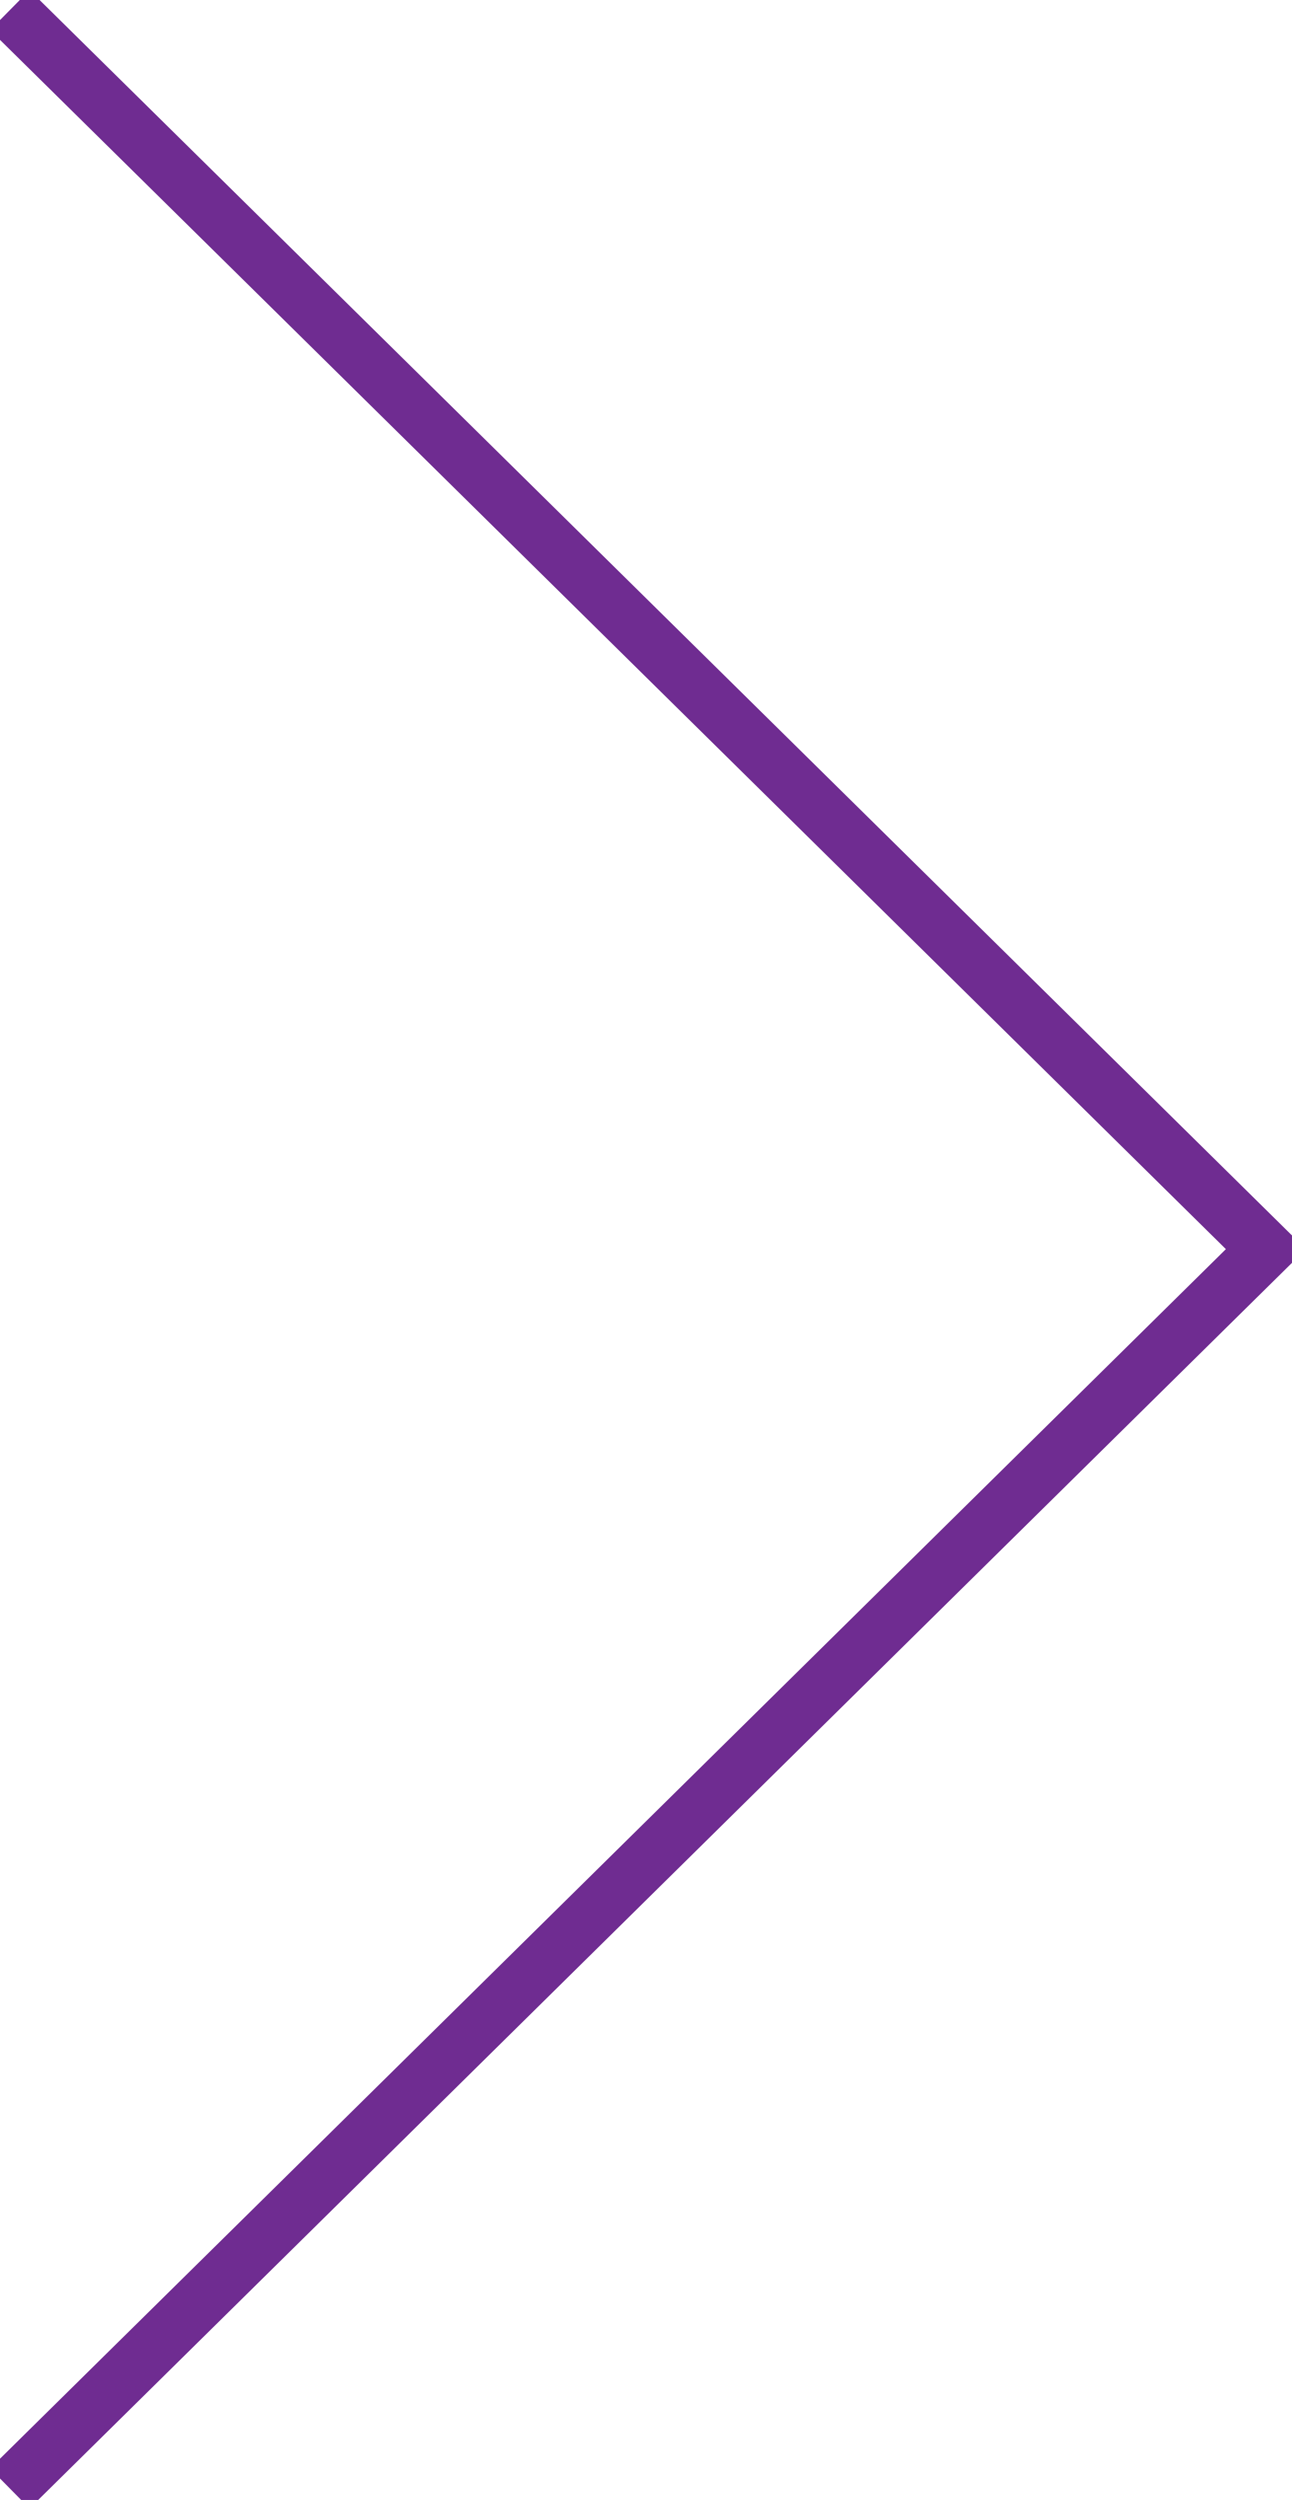 <svg width="46" height="89" viewBox="0 0 46 89" fill="none" xmlns="http://www.w3.org/2000/svg">
<path d="M0.35 88.59L45.07 44.47L0.35 0.36" stroke="#6F2C91" stroke-width="2" stroke-miterlimit="10"/>
</svg>
